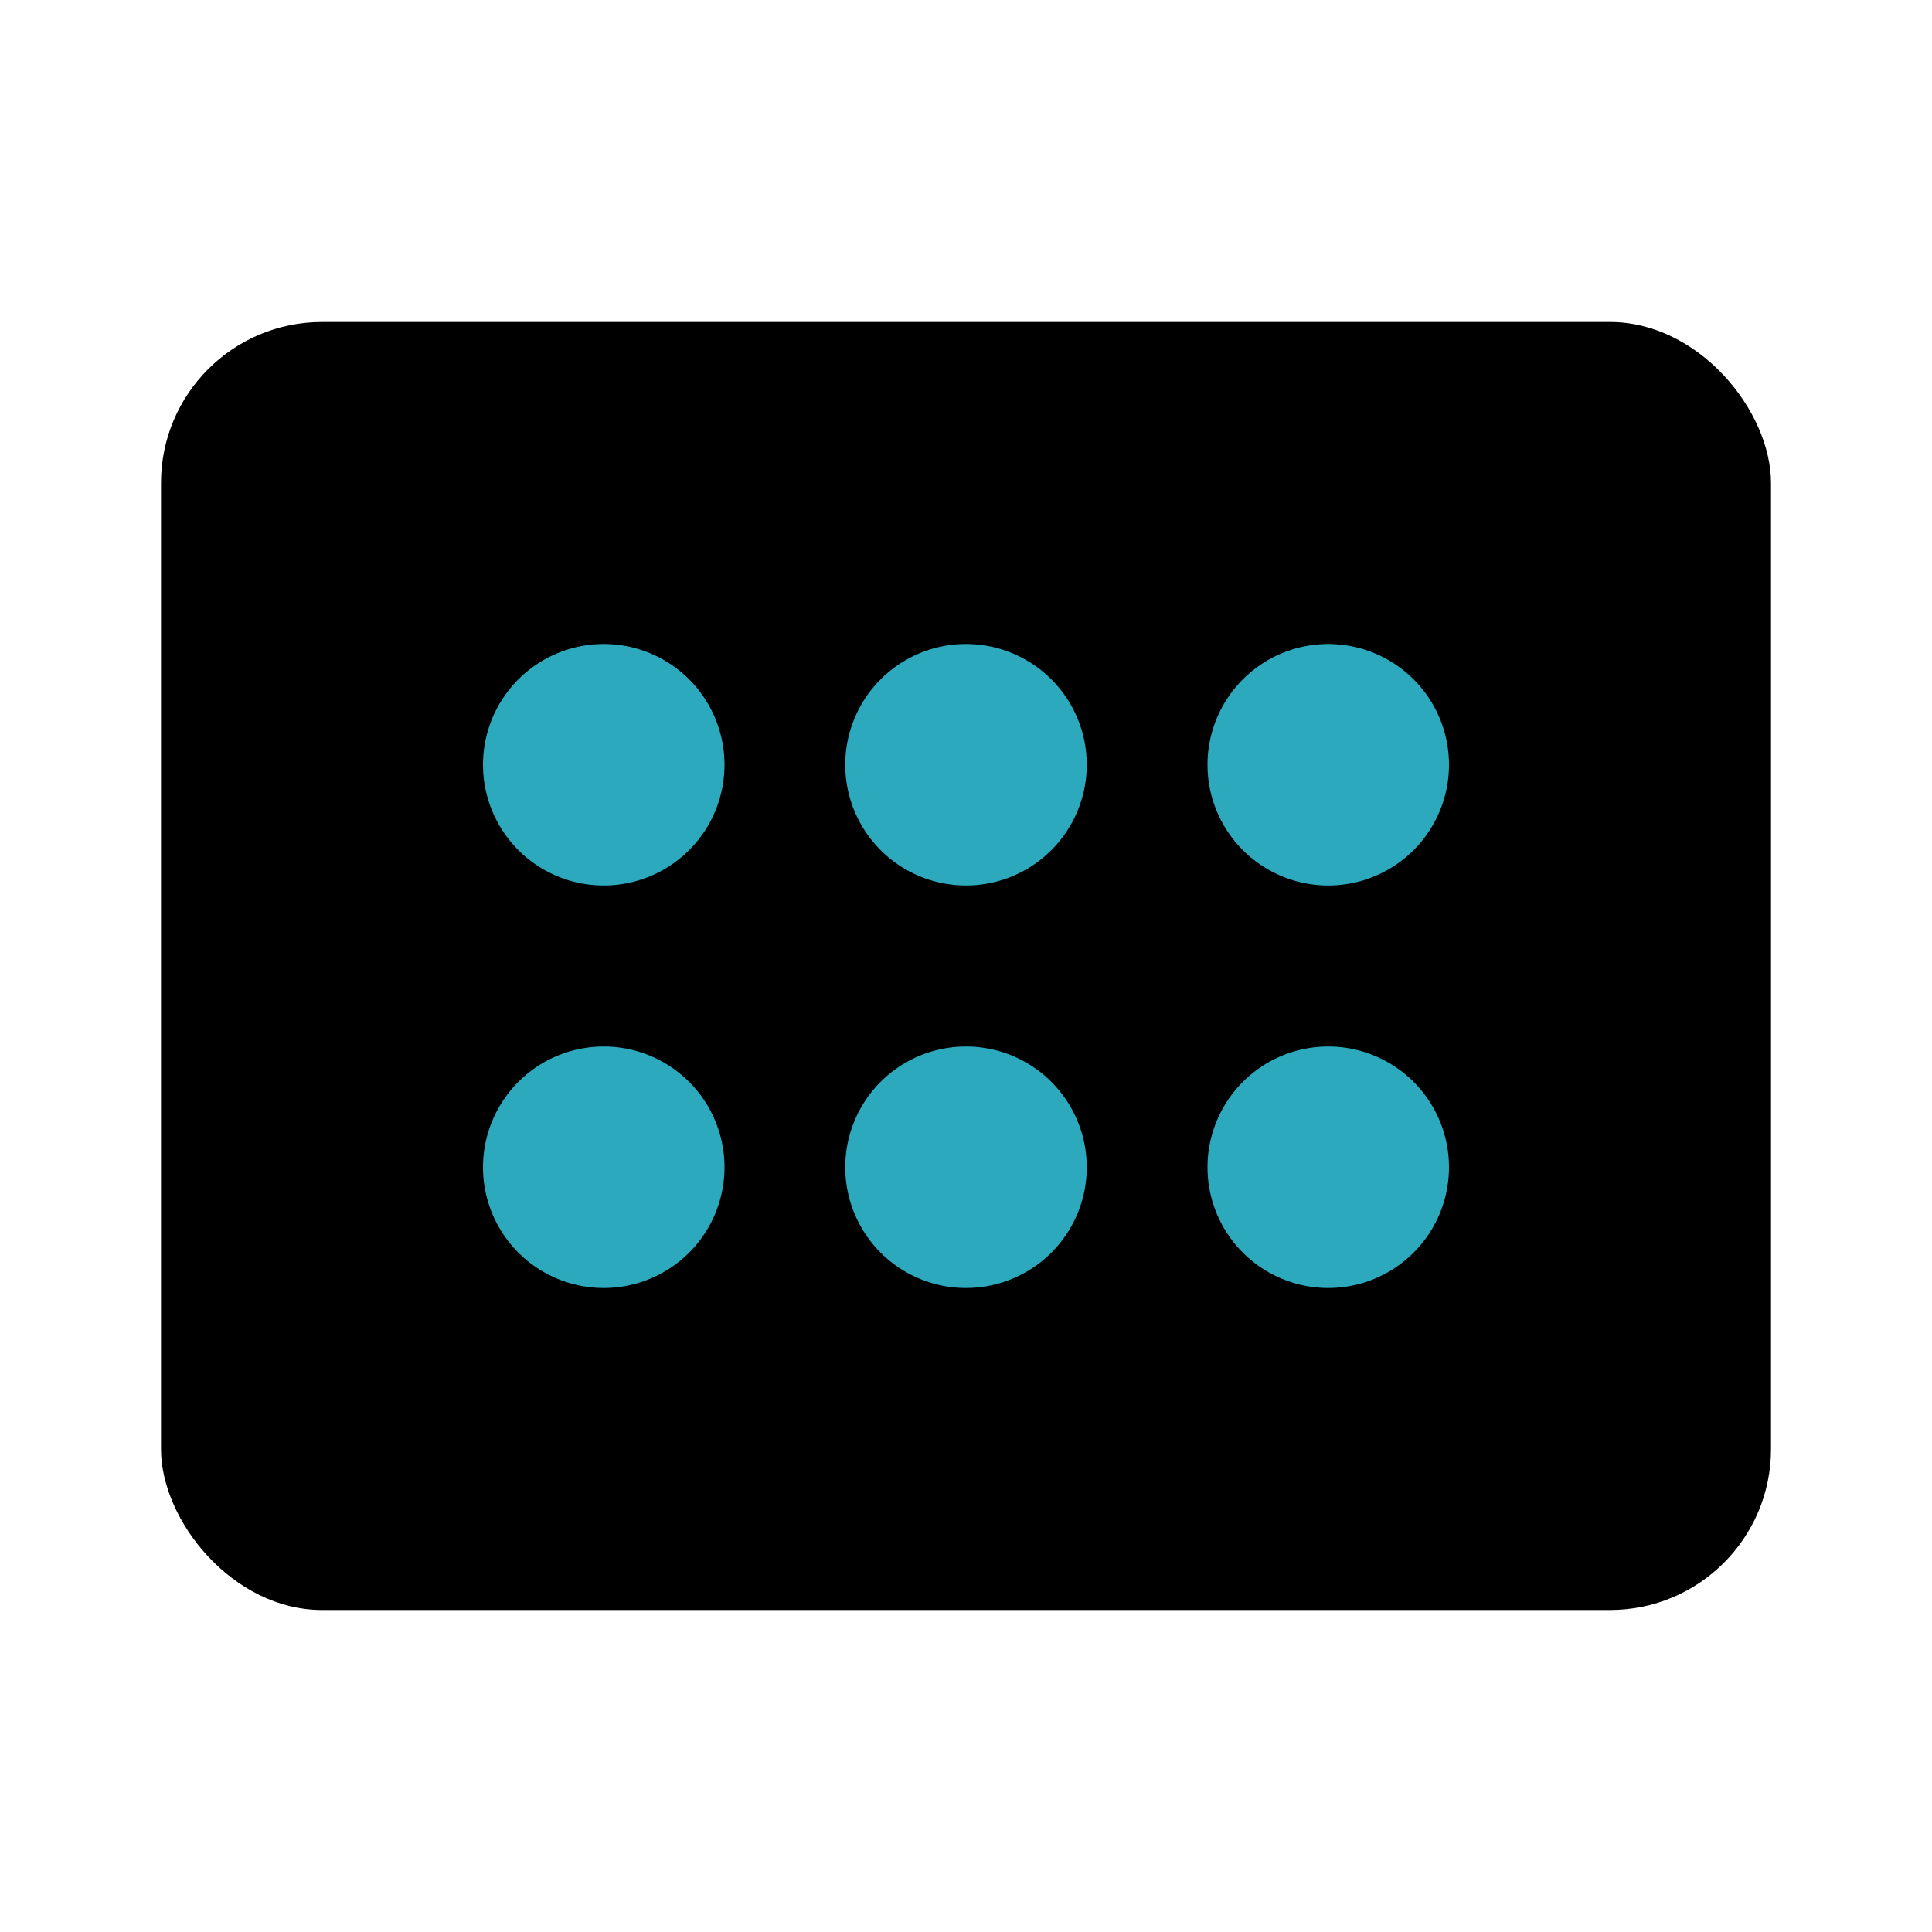 <?xml version="1.0" encoding="utf-8"?><!-- Скачано с сайта svg4.ru / Downloaded from svg4.ru -->
<svg fill="#000000" width="800px" height="800px" viewBox="0 0 24 24" id="pills-3" data-name="Flat Color" xmlns="http://www.w3.org/2000/svg" class="icon flat-color"><rect id="primary" x="2" y="4" width="20" height="16" rx="2" style="fill: rgb(0, 0, 0);"></rect><path id="secondary" d="M16.5,11A1.5,1.5,0,1,1,18,9.5,1.5,1.5,0,0,1,16.5,11Zm-3-1.5A1.5,1.5,0,1,0,12,11,1.5,1.5,0,0,0,13.5,9.5ZM9,9.5A1.5,1.5,0,1,0,7.5,11,1.5,1.5,0,0,0,9,9.5Zm9,5A1.5,1.5,0,1,0,16.5,16,1.5,1.5,0,0,0,18,14.5Zm-4.5,0A1.5,1.5,0,1,0,12,16,1.5,1.5,0,0,0,13.5,14.5ZM9,14.5A1.5,1.5,0,1,0,7.5,16,1.5,1.5,0,0,0,9,14.5Z" style="fill: rgb(44, 169, 188);"></path></svg>